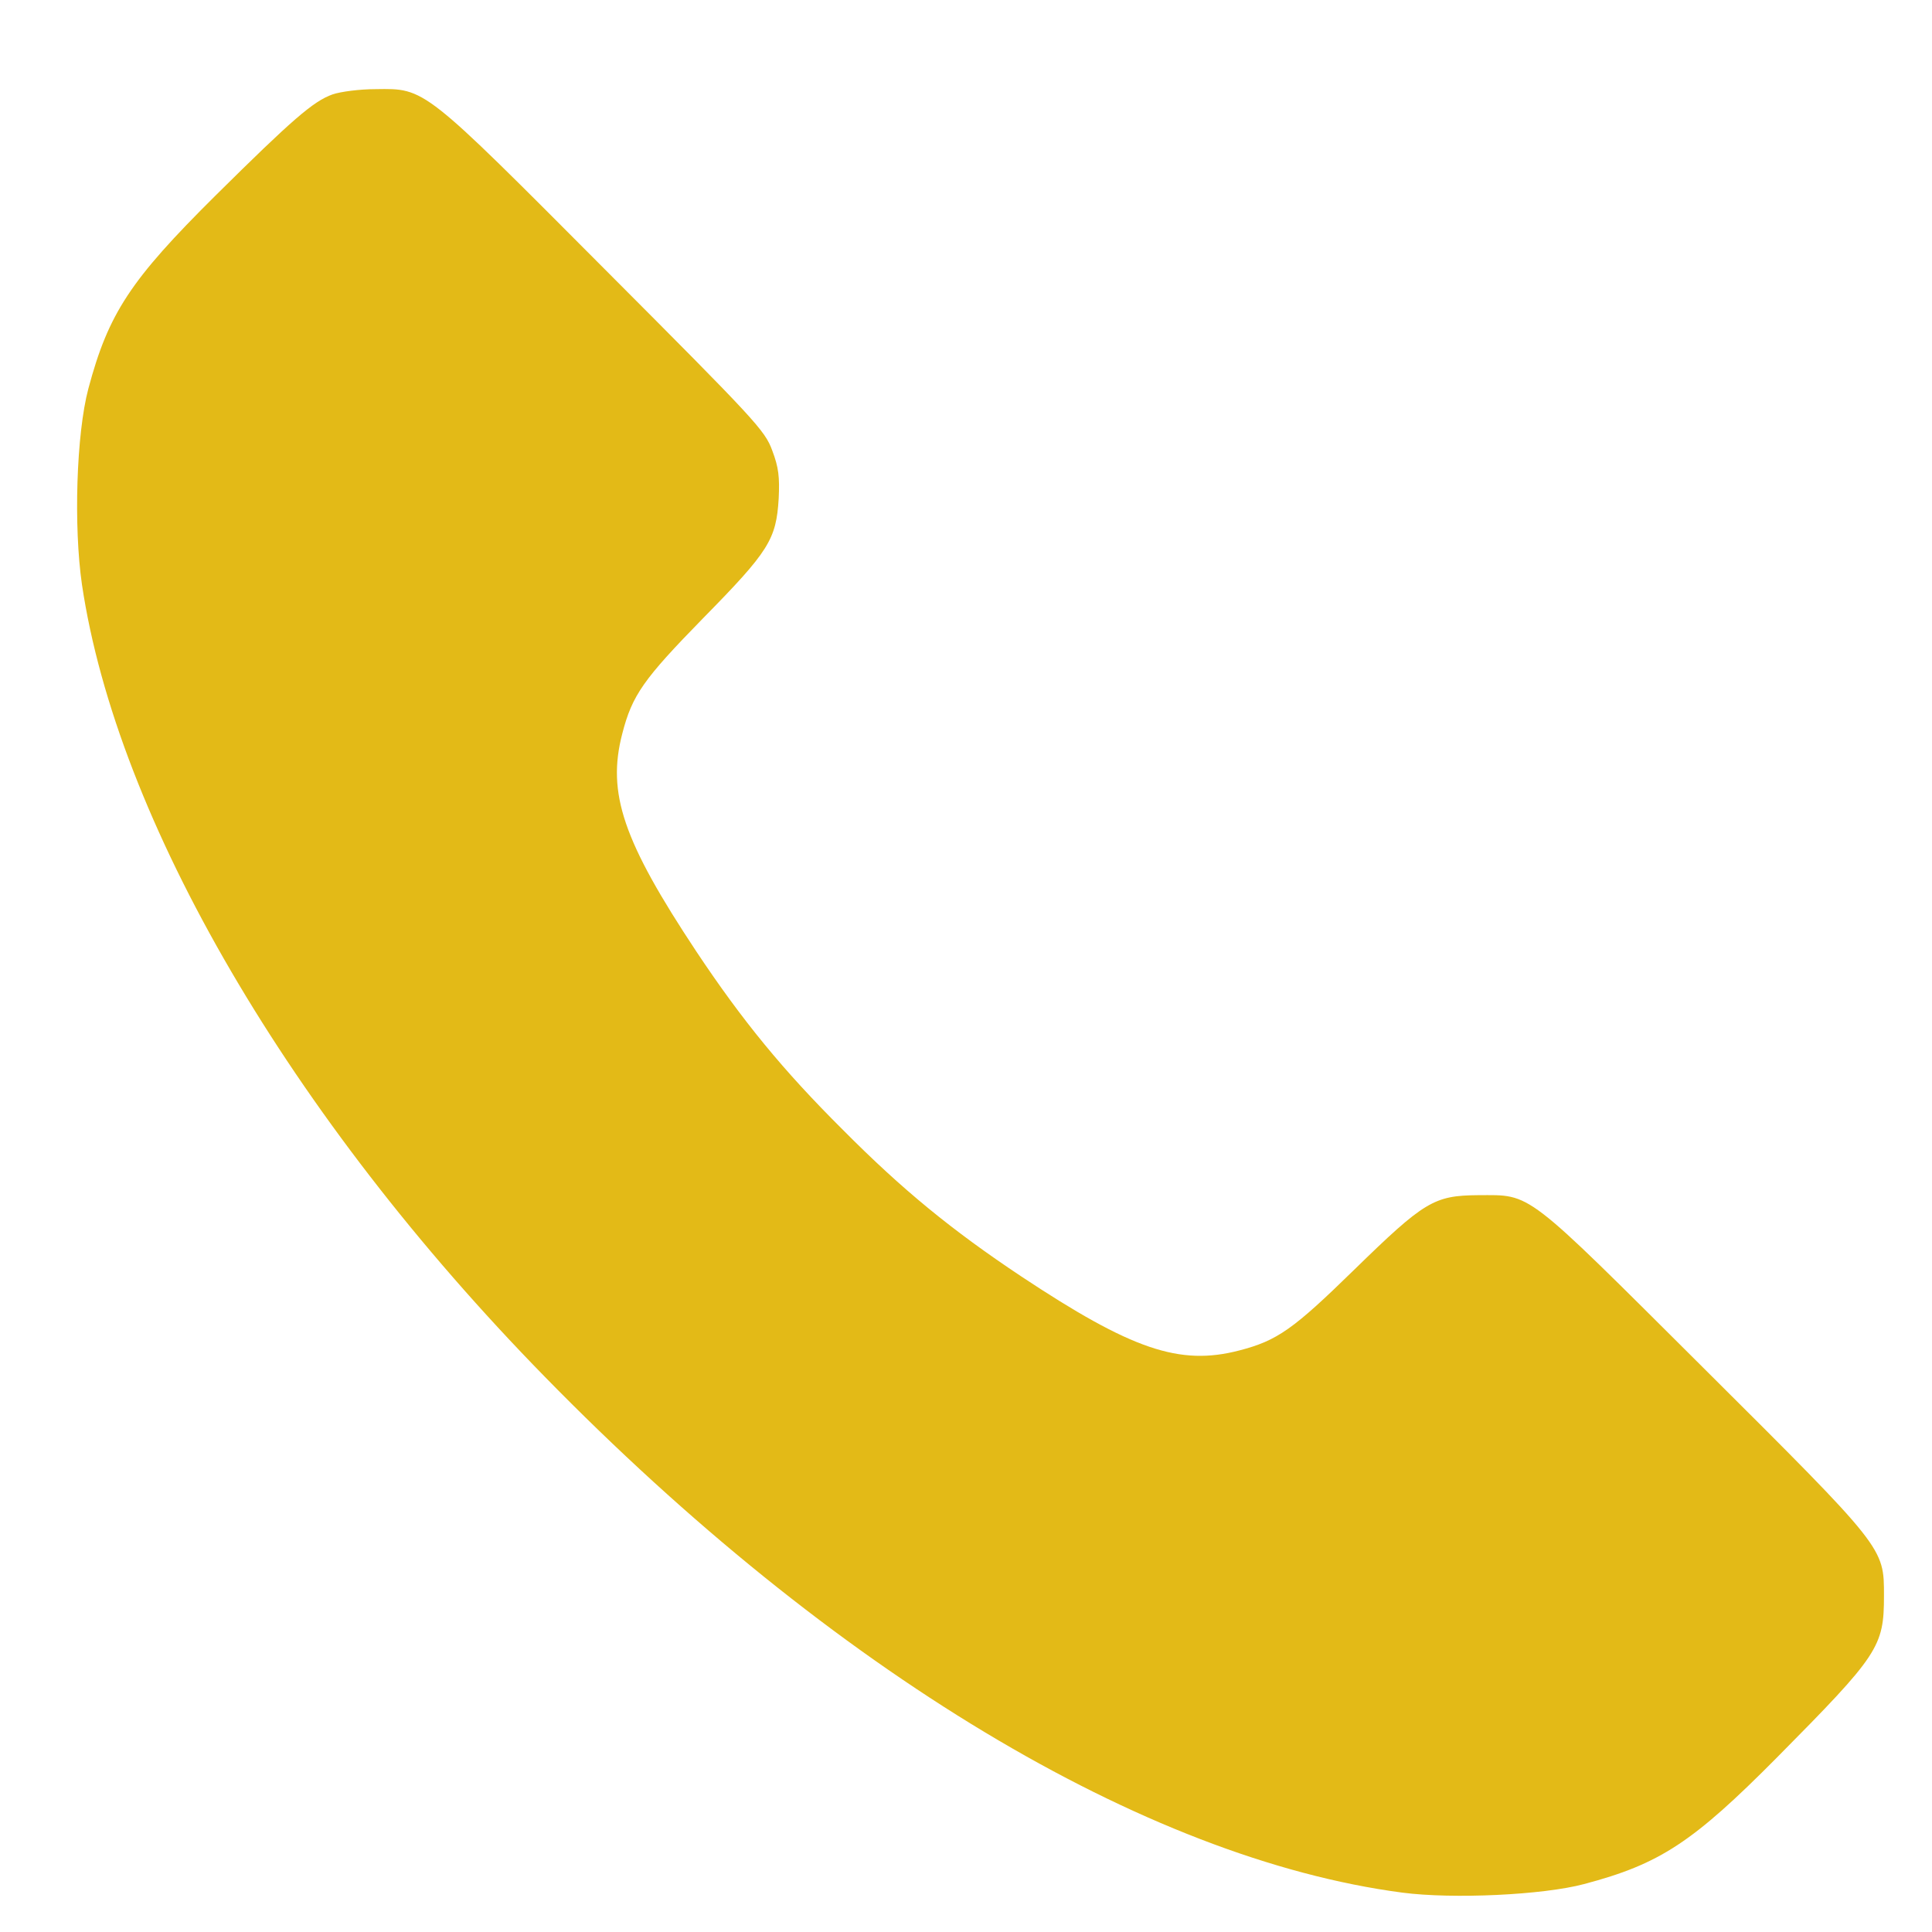<?xml version="1.0" encoding="UTF-8"?> <svg xmlns="http://www.w3.org/2000/svg" width="21" height="21" viewBox="0 0 21 21" fill="none"><path d="M3.615 1.026C3.407 1.099 3.177 1.299 2.341 2.127C1.417 3.044 1.179 3.405 0.96 4.226C0.83 4.717 0.799 5.722 0.891 6.355C1.271 8.906 3.154 12.136 5.92 14.963C9.047 18.162 12.445 20.203 15.242 20.572C15.794 20.644 16.773 20.598 17.218 20.479C18.042 20.261 18.399 20.027 19.316 19.102C20.421 17.986 20.478 17.901 20.478 17.345C20.478 16.82 20.49 16.835 18.514 14.867C16.55 12.911 16.654 12.991 16.067 12.991C15.587 12.995 15.484 13.056 14.72 13.801C14.057 14.449 13.884 14.572 13.47 14.679C12.821 14.848 12.303 14.671 11.099 13.873C10.351 13.375 9.81 12.934 9.162 12.281C8.51 11.633 8.068 11.092 7.57 10.344C6.772 9.14 6.595 8.622 6.764 7.974C6.872 7.555 6.994 7.383 7.643 6.719C8.36 5.99 8.437 5.864 8.464 5.419C8.475 5.185 8.464 5.081 8.394 4.897C8.314 4.678 8.218 4.575 6.576 2.929C4.593 0.938 4.624 0.961 4.083 0.969C3.91 0.969 3.703 0.996 3.615 1.026Z" fill="#E3BA17"></path></svg> 